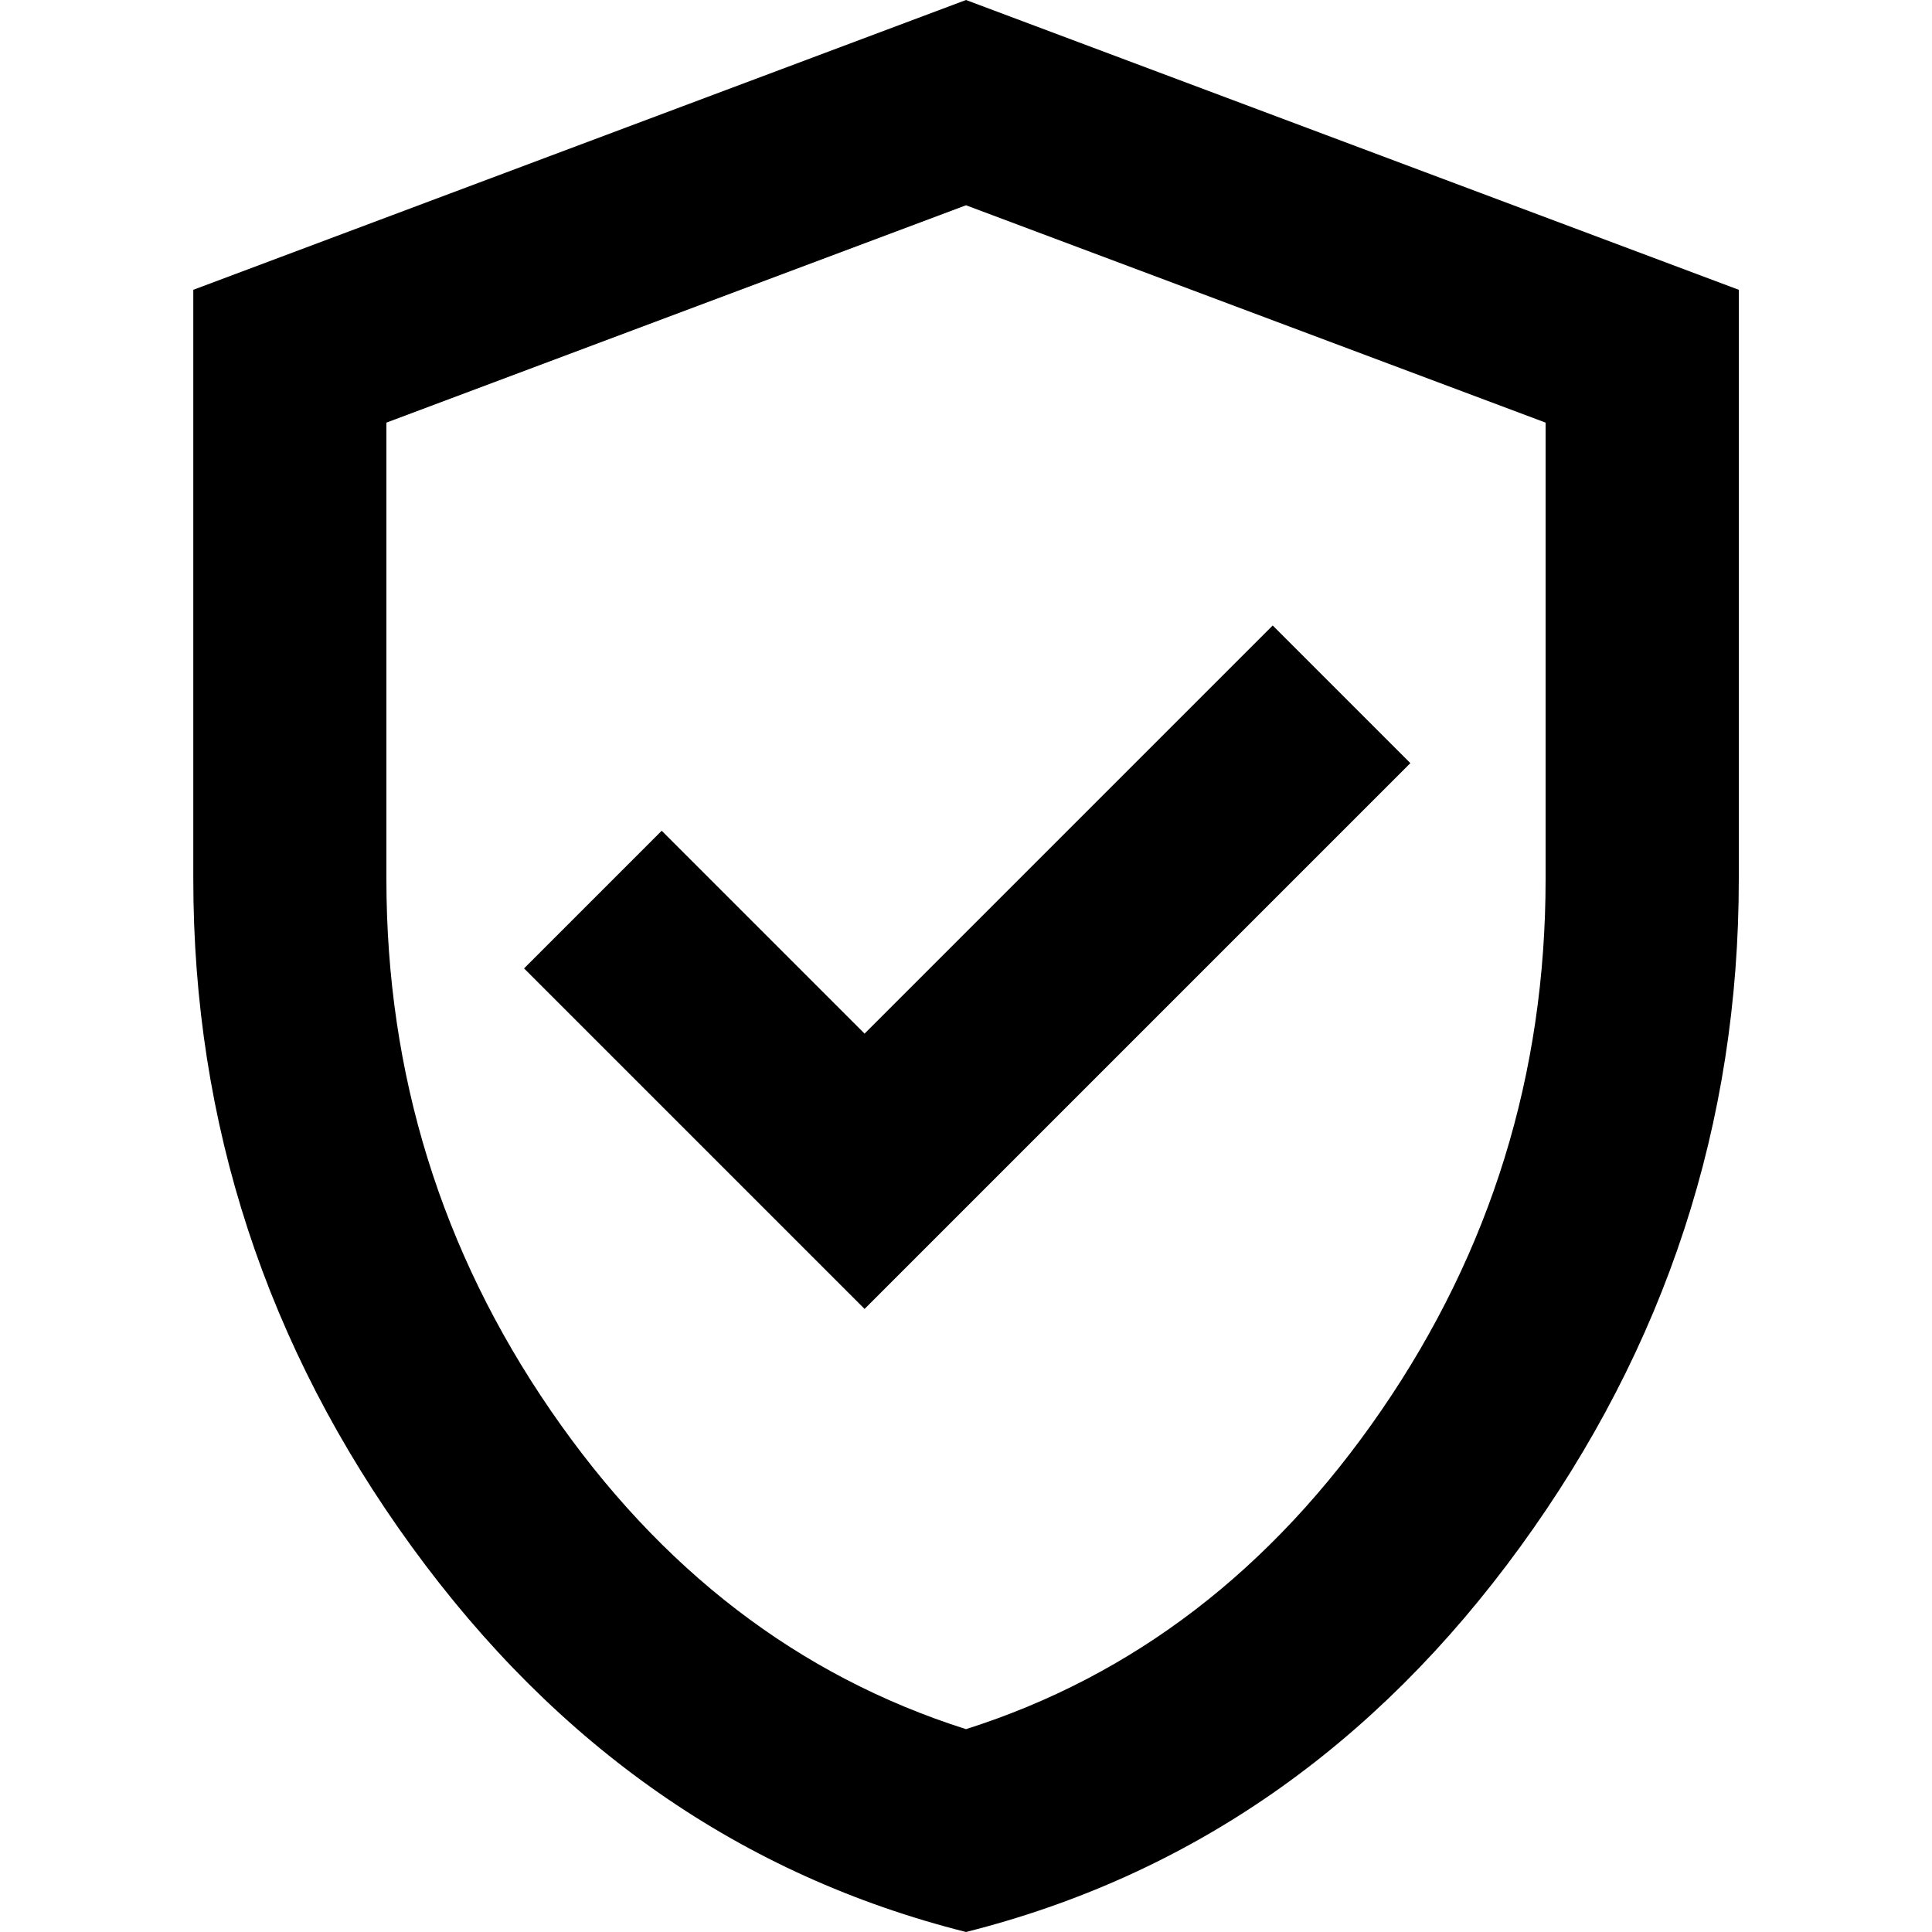 <?xml version="1.0" encoding="UTF-8"?>
<svg id="Layer_1" data-name="Layer 1" xmlns="http://www.w3.org/2000/svg" viewBox="0 0 200 200">
  <defs>
    <style>
      .cls-1 {
        stroke-width: 0px;
      }
    </style>
  </defs>
  <path class="cls-1" d="m89.5,135.5l56.5-56.5-14.25-14.25-42.25,42.25-21-21-14.25,14.25,35.25,35.25Zm10.5,64.5c-23.17-5.83-42.29-19.13-57.37-39.88-15.08-20.75-22.62-43.79-22.62-69.12V30L100,0l80,30v61c0,25.33-7.54,48.37-22.62,69.12-15.08,20.75-34.21,34.04-57.38,39.88Zm0-21c17.33-5.5,31.67-16.5,43-33,11.33-16.5,17-34.83,17-55v-47.25l-60-22.5-60,22.5v47.25c0,20.17,5.67,38.5,17,55s25.67,27.5,43,33Z"/>
</svg>